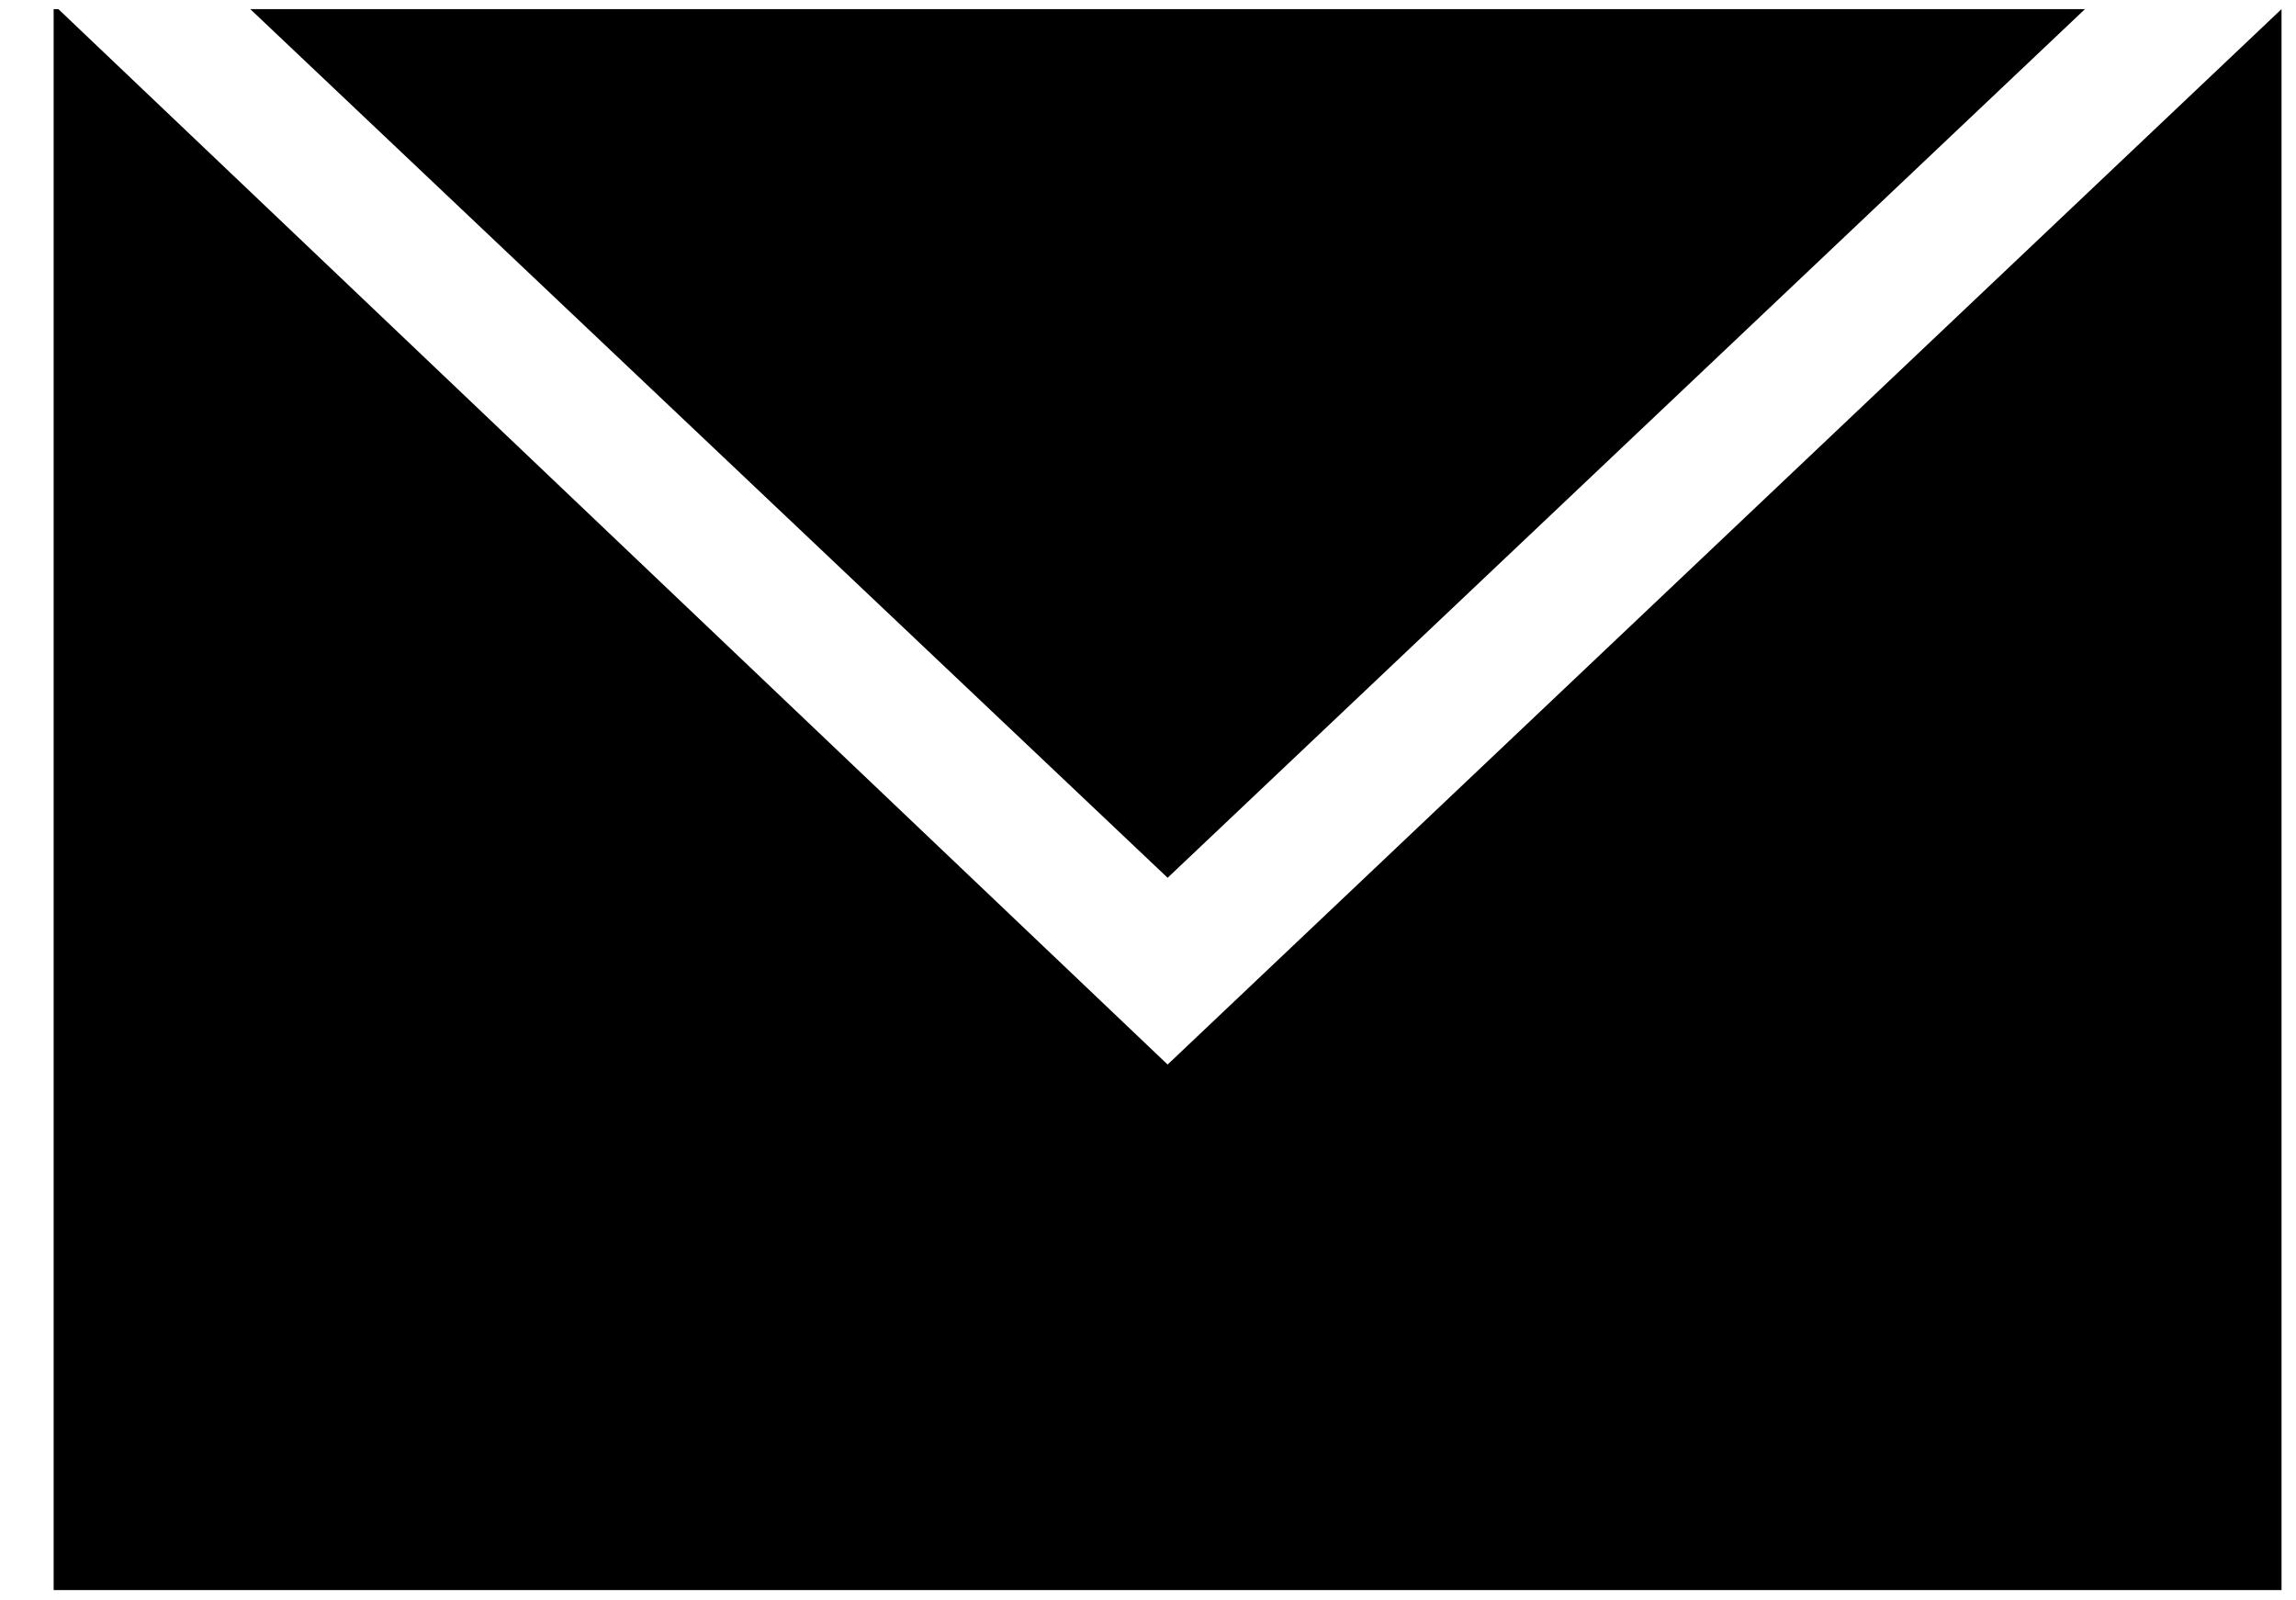 <svg width="33" height="23" viewBox="0 0 33 23" fill="none" xmlns="http://www.w3.org/2000/svg">
<path d="M29.967 0.131H3.597L16.782 12.615L29.967 0.131Z" fill="black"/>
<path d="M16.782 15.299L0.839 0.131H0.771V22.852H32.792V0.131L16.782 15.299Z" fill="black"/>
</svg>

